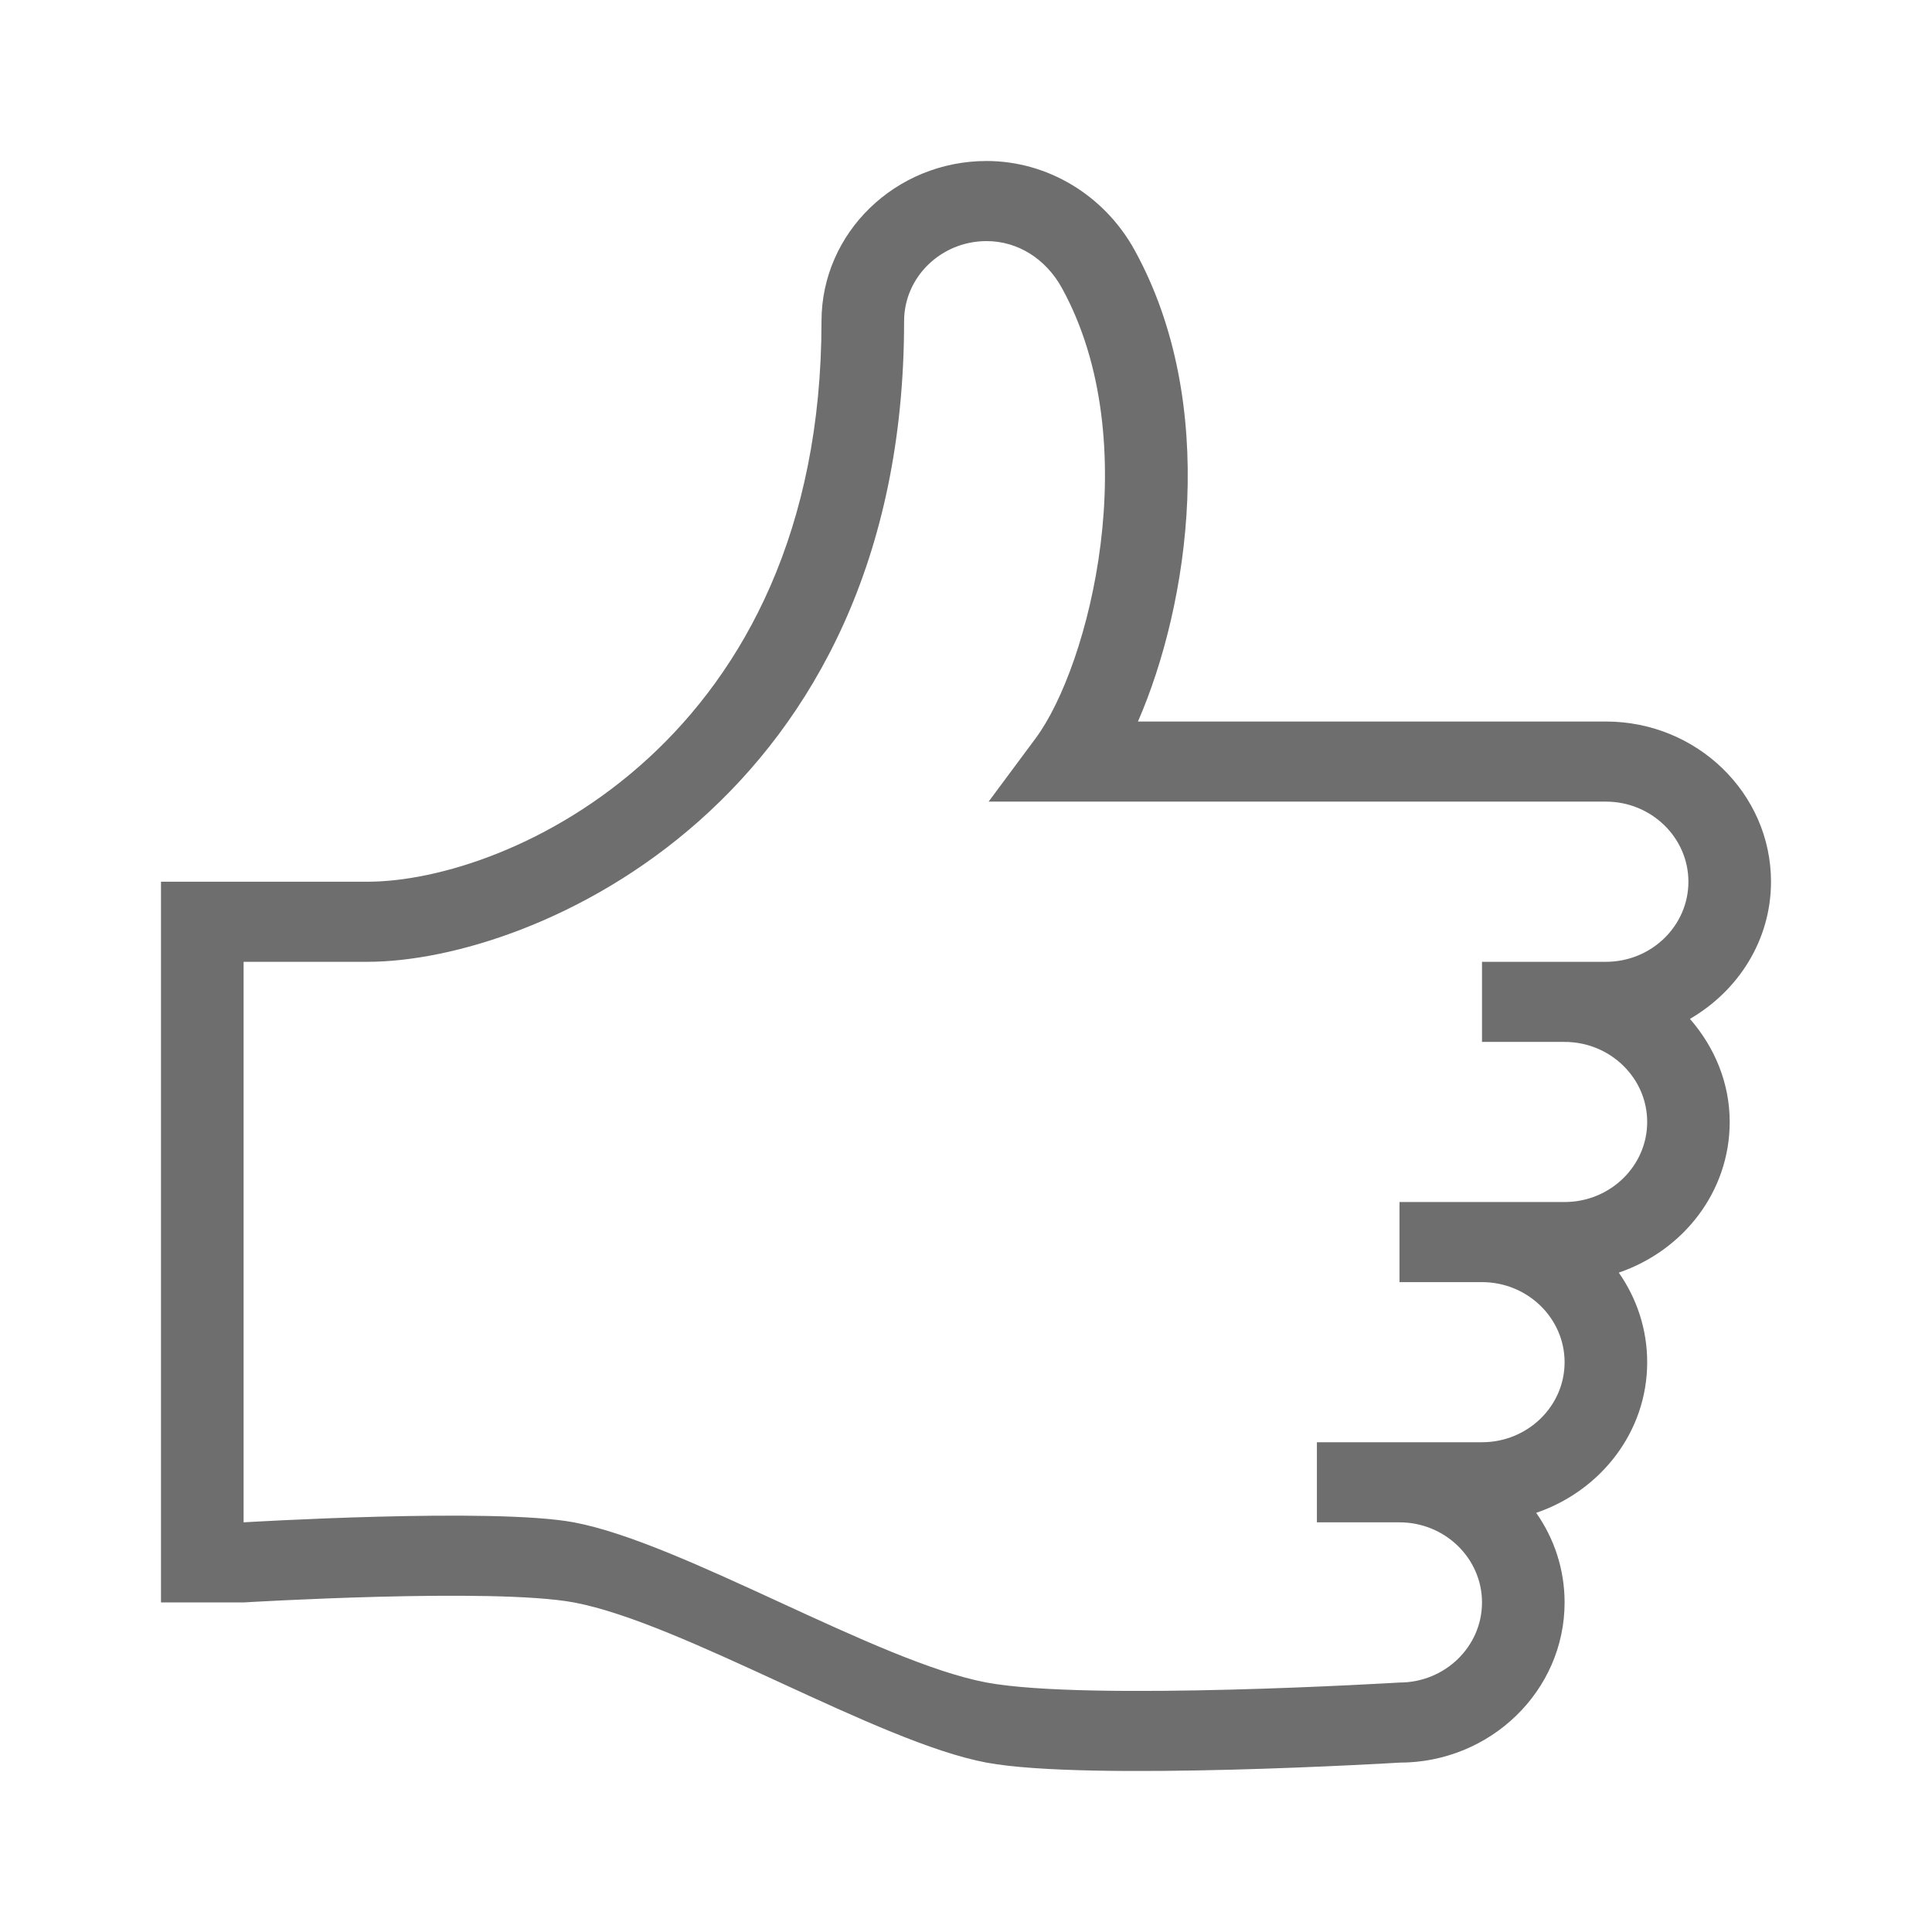 <svg width="24" height="24" viewBox="0 0 24 24" fill="none" xmlns="http://www.w3.org/2000/svg">
<path d="M19.949 11.948H19.436H18.41V12.943H19.436C20.001 12.943 20.462 13.389 20.462 13.937C20.462 14.486 20.001 14.932 19.436 14.932H18.41H17.385V15.927H18.41C18.975 15.927 19.436 16.374 19.436 16.922C19.436 17.471 18.975 17.916 18.41 17.916H17.385H16.359V18.911H17.385C17.95 18.911 18.41 19.358 18.41 19.906C18.41 20.455 17.95 20.901 17.385 20.901C17.385 20.901 13.516 21.136 12.256 20.901C10.9 20.648 8.484 19.165 7.128 18.911C6.121 18.724 3.026 18.911 3.026 18.911V11.948H4.564C6.652 11.948 11.231 9.943 11.231 3.99C11.231 3.441 11.691 2.995 12.256 2.995C12.641 2.995 12.99 3.213 13.191 3.577C14.245 5.493 13.529 8.277 12.866 9.17L12.281 9.958H19.949C20.514 9.958 20.974 10.405 20.974 10.953C20.974 11.502 20.514 11.948 19.949 11.948ZM22 10.953C22 9.856 21.08 8.963 19.949 8.963H14.136C14.769 7.511 15.15 5.025 14.095 3.108C13.719 2.425 13.014 2 12.256 2C11.125 2 10.205 2.892 10.205 3.99C10.205 9.199 6.331 10.953 4.564 10.953H3.026H2V11.948V18.911V19.906H3.026C3.026 19.906 6.121 19.719 7.128 19.906C8.484 20.16 10.9 21.643 12.256 21.896C13.516 22.13 17.385 21.896 17.385 21.896C18.516 21.896 19.436 21.004 19.436 19.906C19.436 19.494 19.306 19.11 19.083 18.793C19.883 18.52 20.462 17.789 20.462 16.922C20.462 16.51 20.331 16.126 20.109 15.809C20.909 15.536 21.487 14.805 21.487 13.937C21.487 13.448 21.296 13.004 20.993 12.657C21.593 12.309 22 11.679 22 10.953Z" fill="#6E6E6E"/>
</svg>
